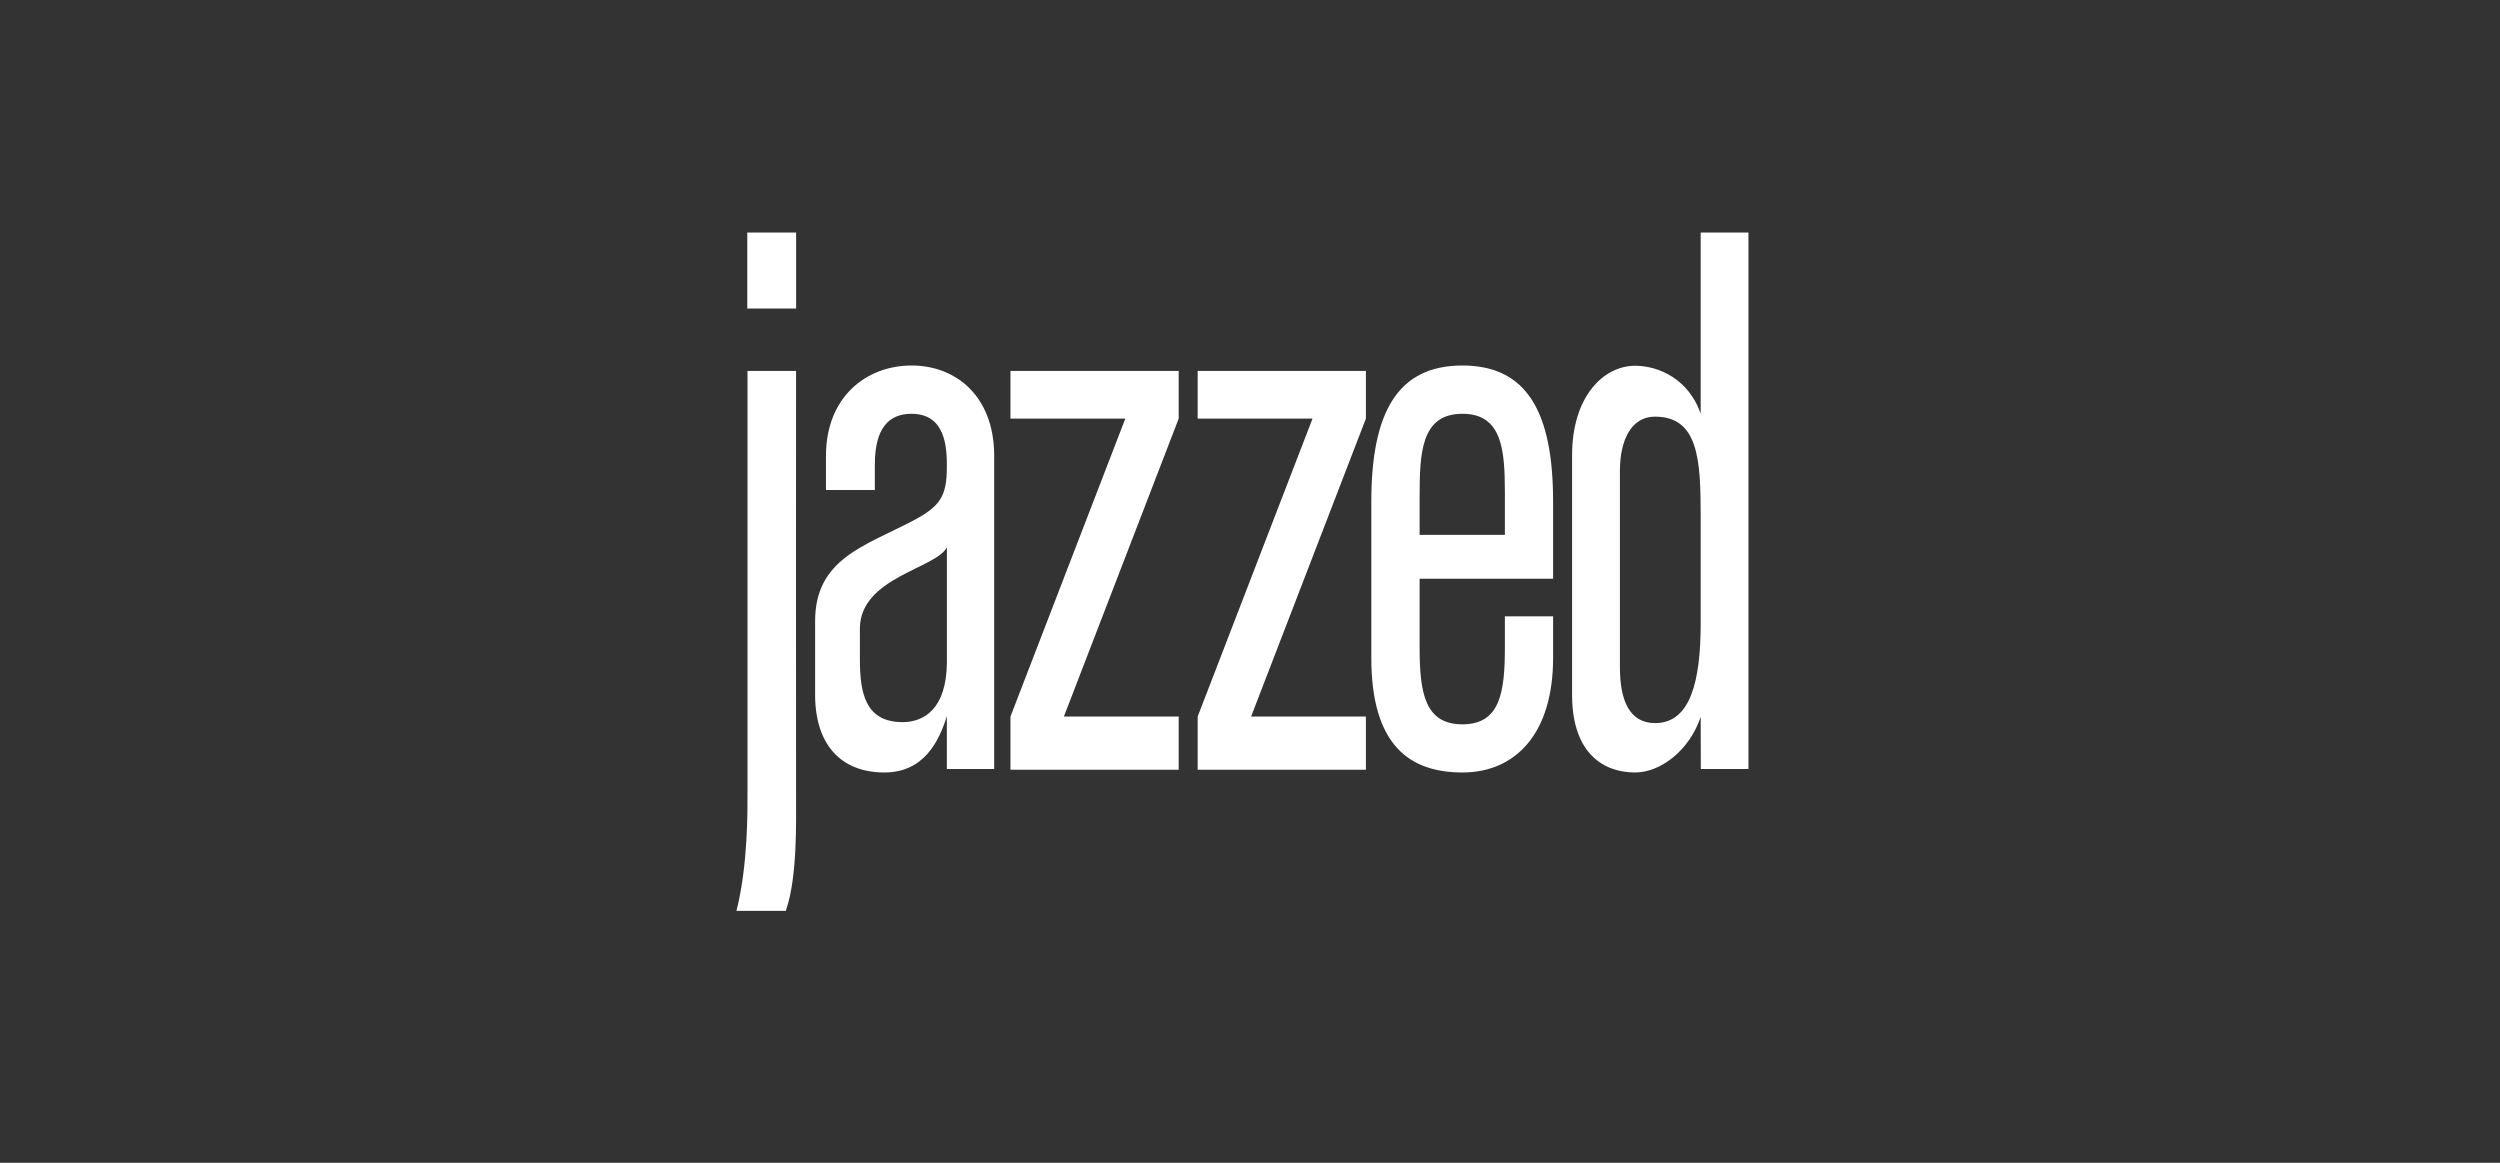 <svg width="129" height="60" viewBox="0 0 129 60" fill="none" xmlns="http://www.w3.org/2000/svg">
<rect x="0" y="0" width="129" height="60" fill="#333333" stroke="none"/>
<g clip-path="url(#clip0_1258_152)">
<path d="M41.077 19.14V19.225C41.077 20.574 41.067 37.501 41.077 40.871C41.081 42.506 41.136 45.247 40.576 46.909L40.544 47H38C38.594 44.69 38.574 41.821 38.571 40.888V40.857V19.14H41.077ZM90.22 12V39.682H87.762L87.755 36.991C87.172 38.733 85.677 39.86 84.372 39.86C82.74 39.86 81.152 38.874 81.12 35.946V35.856V23.505C81.113 20.487 82.723 18.874 84.372 18.874C85.659 18.874 87.136 19.623 87.732 21.282L87.755 21.344V12H90.22ZM75.46 18.86C78.796 18.86 80.14 21.271 80.14 25.888V29.861H73.252V33.409C73.252 35.773 73.533 37.375 75.46 37.375C77.386 37.375 77.652 35.772 77.652 33.409V31.803H80.14V33.945C80.14 37.885 78.177 39.86 75.46 39.86C72.742 39.86 70.76 38.461 70.76 33.945V25.888C70.76 21.269 72.121 18.86 75.46 18.86ZM47.033 18.86C49.334 18.86 51.262 20.438 51.3 23.431V23.522V39.682H48.858V36.954C48.465 38.209 47.699 39.86 45.633 39.86C43.426 39.86 42.087 38.46 42.06 35.926V35.849V32.049C42.06 28.842 44.612 28.178 47.087 26.881C48.534 26.122 48.858 25.6 48.858 24.067C48.858 23.085 48.794 21.352 47.033 21.352C45.272 21.352 45.144 23.05 45.141 24.037V25.283H42.62V23.523C42.62 20.471 44.709 18.861 47.033 18.861V18.86ZM60.82 19.14V21.601L54.897 36.973H60.82V39.72H52.14V36.973L58.066 21.601H52.14V19.14H60.82ZM70.48 19.14V21.601L64.557 36.973H70.48V39.72H61.8V36.973L67.726 21.601H61.8V19.14H70.48ZM85.407 21.5C84.094 21.5 83.599 22.836 83.588 24.242V24.289V34.431C83.588 36.146 84.08 37.312 85.407 37.312C87.258 37.312 87.745 35.073 87.755 32.238V32.153V26.574C87.753 23.739 87.638 21.5 85.407 21.5ZM48.858 28.244C48.291 29.338 44.446 29.784 44.37 32.373V32.451V34.002C44.37 35.701 44.619 37.262 46.572 37.262C47.664 37.262 48.837 36.594 48.86 34.193V34.12V28.244H48.858ZM75.46 21.351C73.302 21.351 73.253 23.42 73.252 25.678V27.6H77.652V25.538V25.406C77.647 23.257 77.53 21.351 75.46 21.351ZM41.08 12V15.92H38.56V12H41.08Z" fill="white"/>
</g>
<defs>
<clipPath id="clip0_1258_152">
<rect width="52.22" height="35" fill="white" transform="translate(38 12)"/>
</clipPath>
</defs>
</svg>
